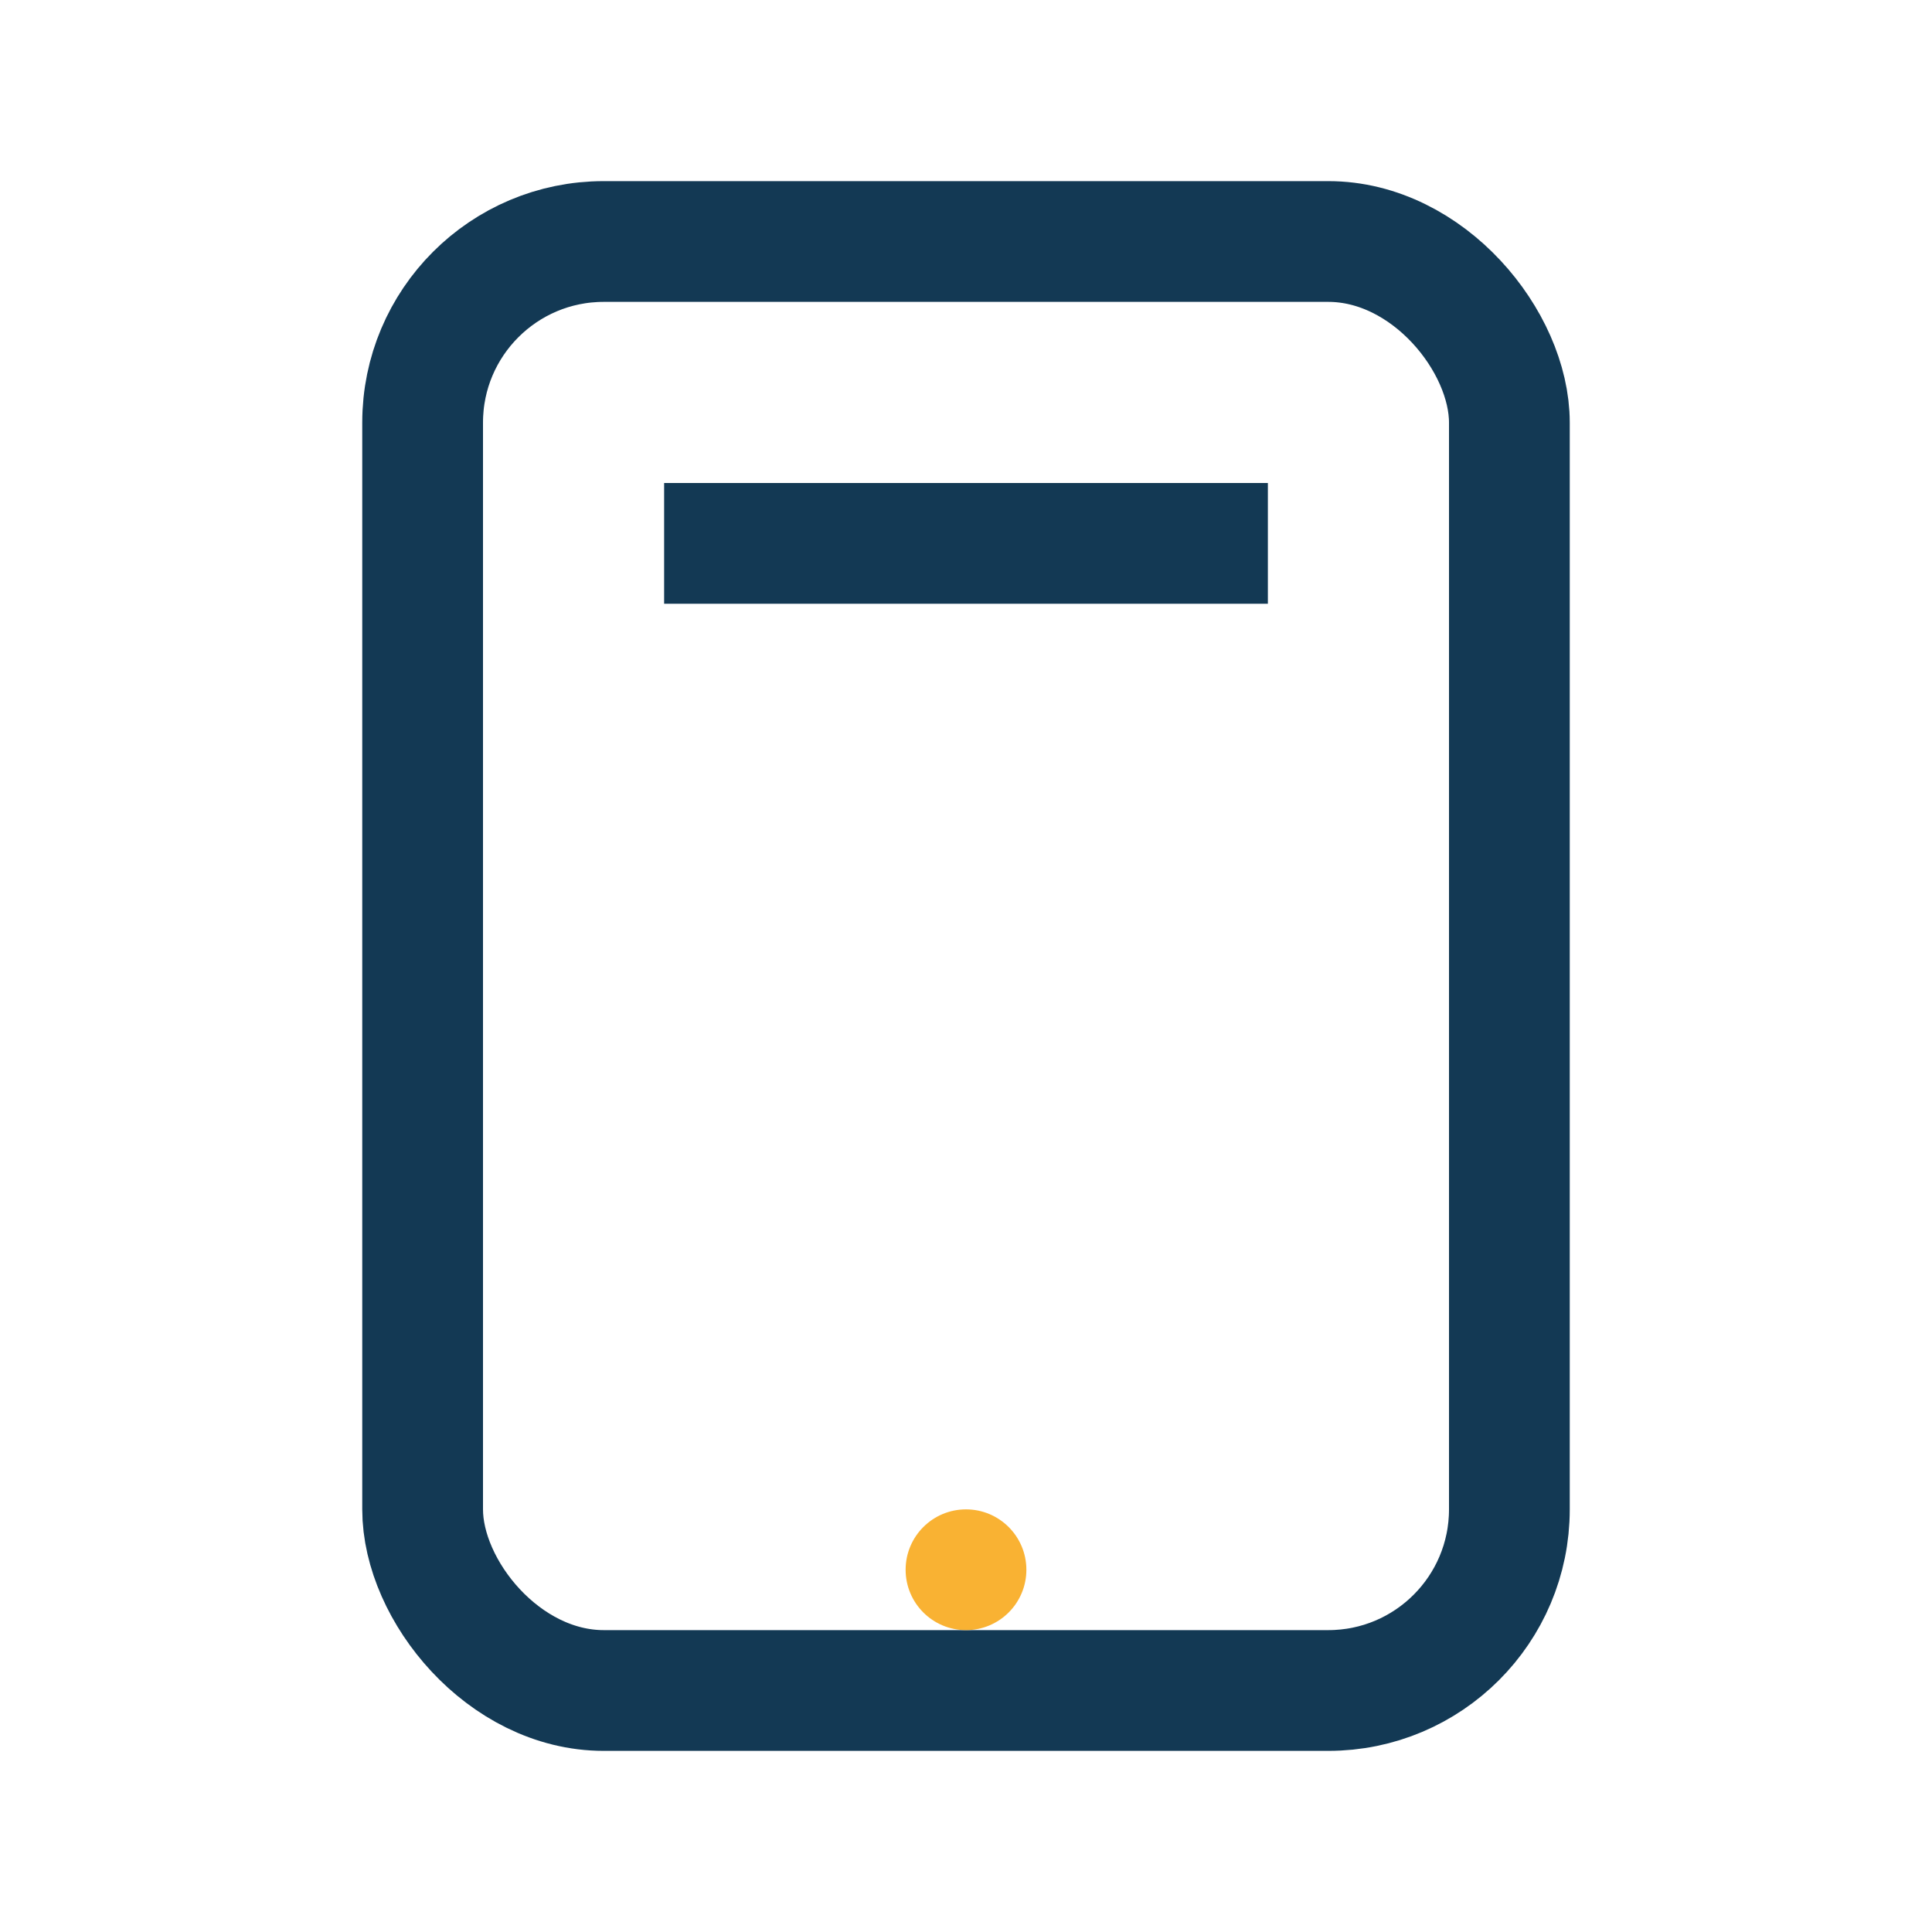 <?xml version="1.0" encoding="UTF-8"?>
<svg xmlns="http://www.w3.org/2000/svg" width="32" height="32" viewBox="0 0 32 32"><rect x="7" y="4" width="18" height="24" rx="3" fill="none" stroke="#133954" stroke-width="2"/><circle cx="16" cy="26" r="1" fill="#F9B233"/><rect x="11" y="8" width="10" height="2" fill="#133954"/></svg>